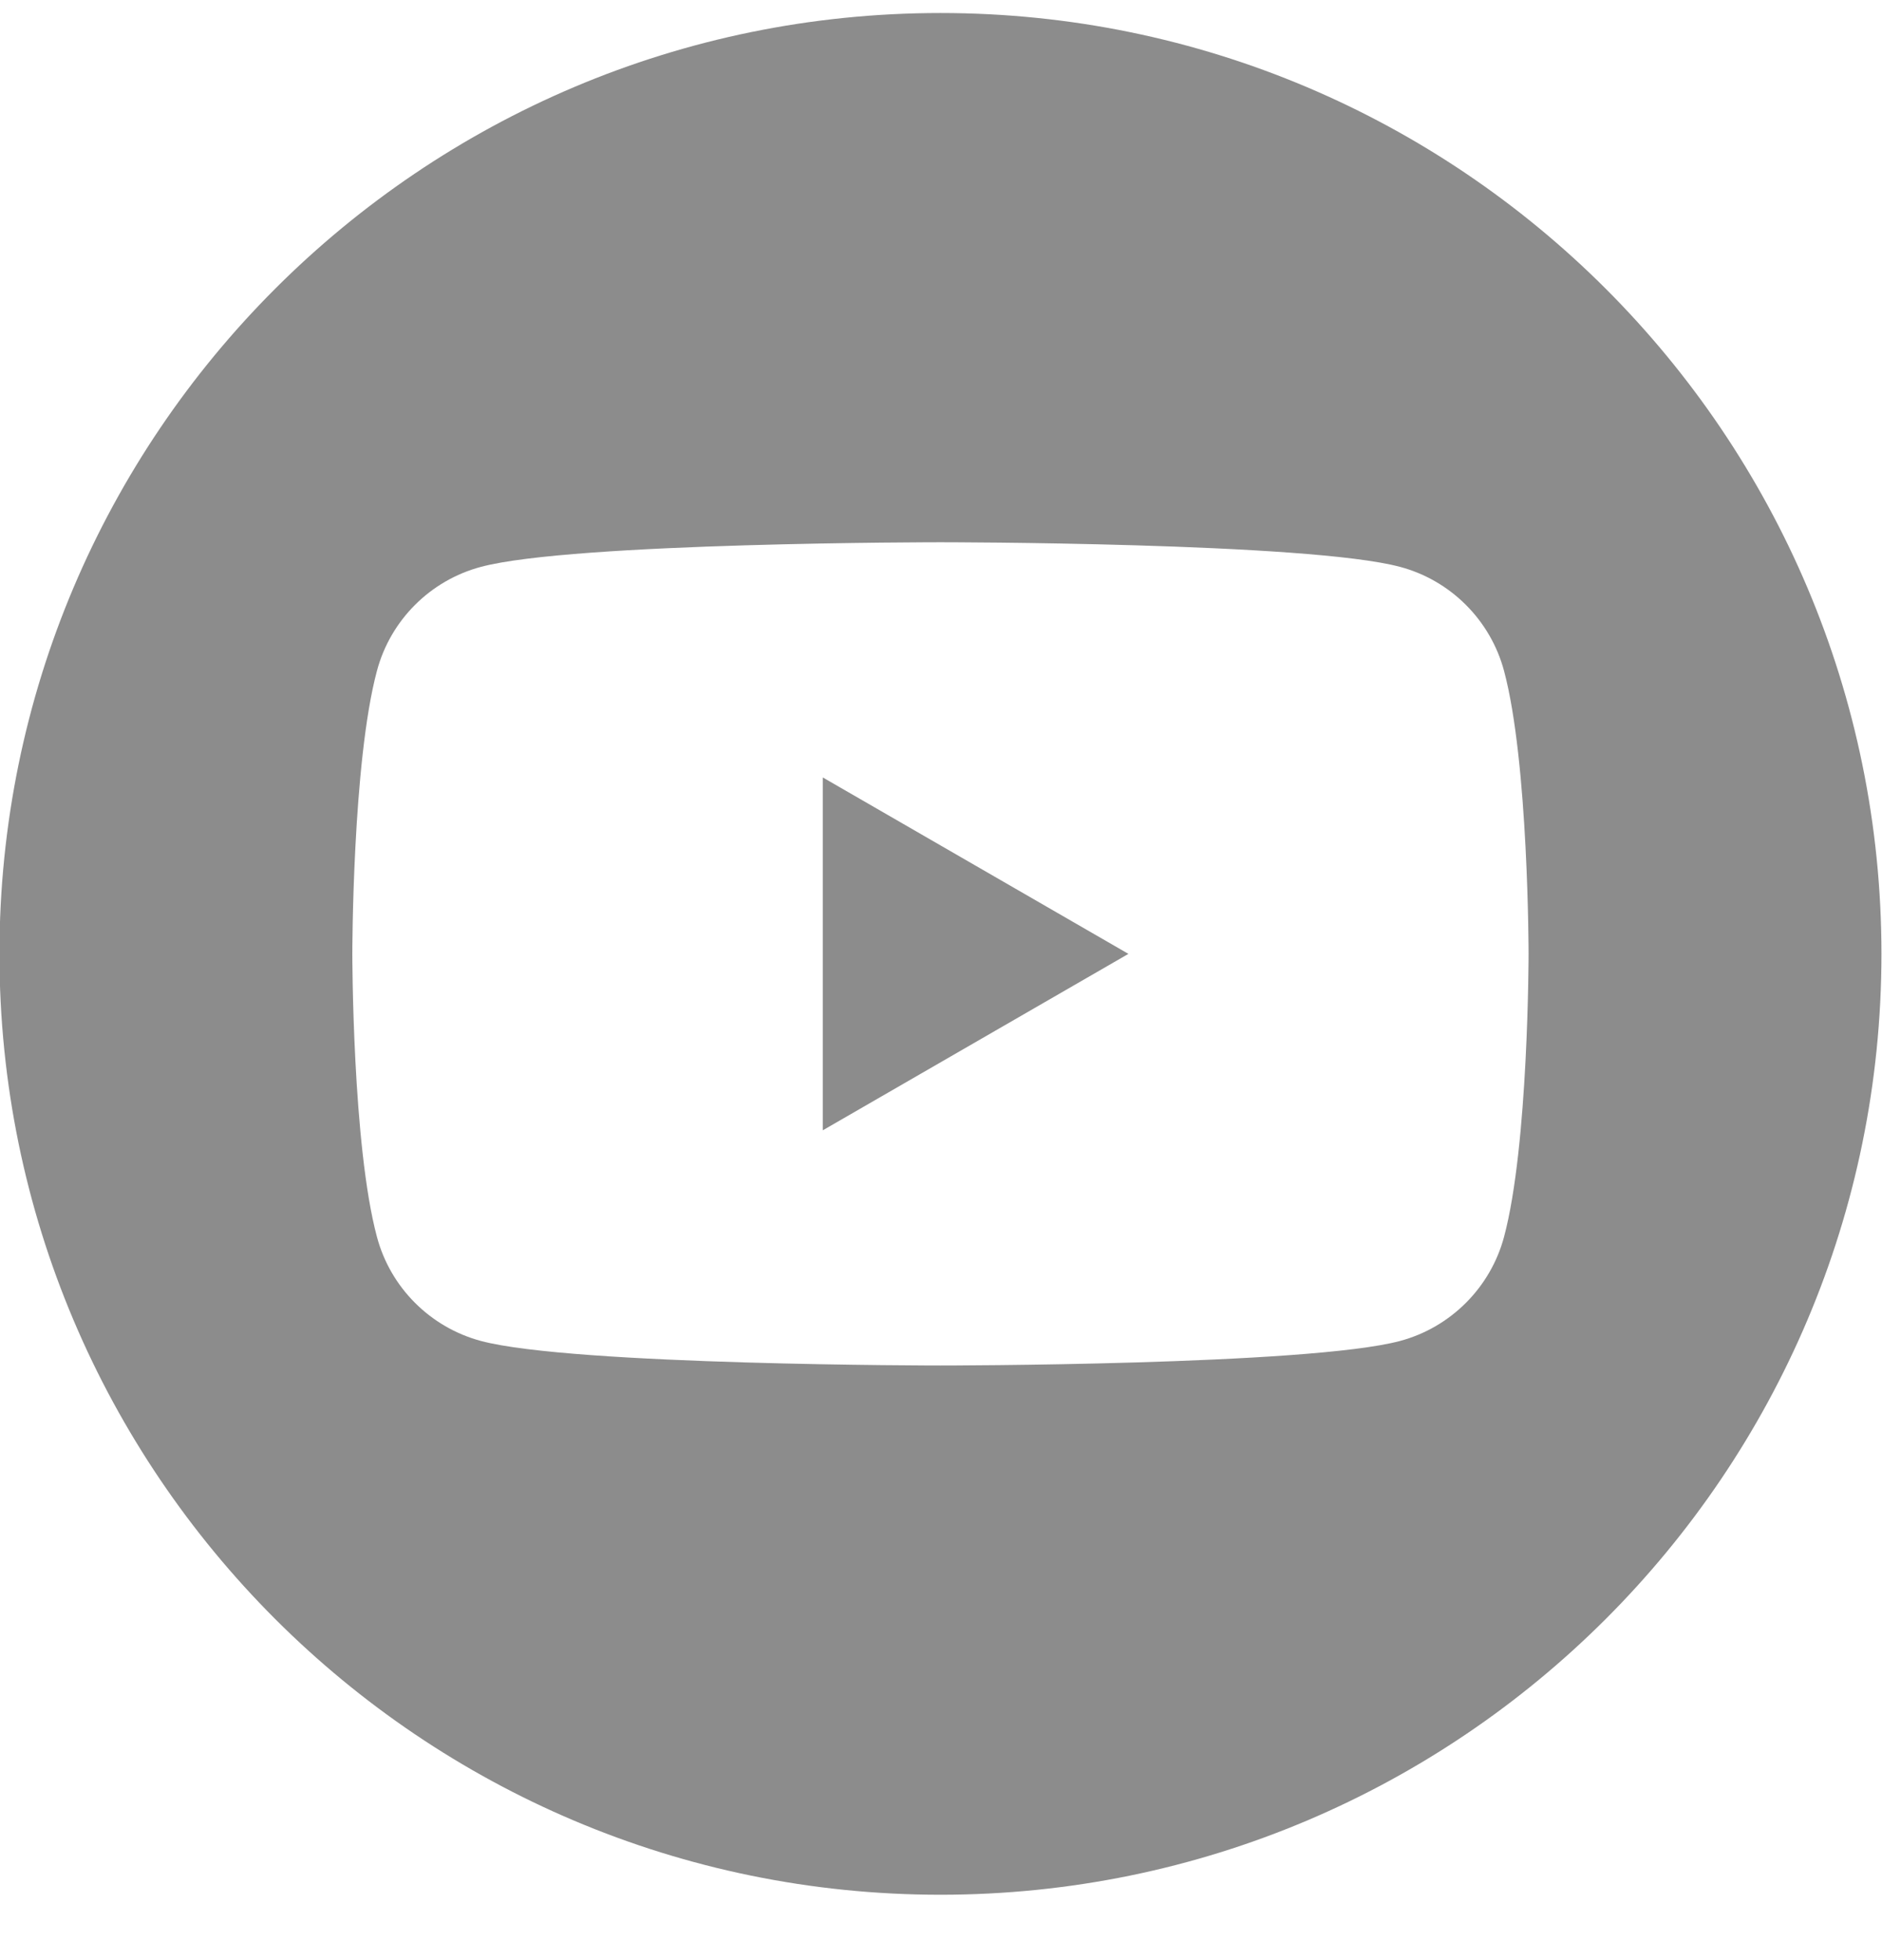 <svg width="24" height="25" viewBox="0 0 24 25" fill="none" xmlns="http://www.w3.org/2000/svg">
<g id="Social / Youtube" clip-path="url(#clip0_14141_945)">
<path id="Vector" fill-rule="evenodd" clip-rule="evenodd" d="M11.993 0.166C18.616 0.166 23.993 5.543 23.993 12.166C23.993 18.789 18.616 24.166 11.993 24.166C5.37 24.166 -0.007 18.789 -0.007 12.166C-0.007 5.543 5.37 0.166 11.993 0.166ZM19.18 8.556C19.007 7.91 18.499 7.402 17.854 7.23C16.684 6.916 11.993 6.916 11.993 6.916C11.993 6.916 7.303 6.916 6.133 7.23C5.487 7.402 4.979 7.91 4.807 8.556C4.493 9.725 4.493 12.166 4.493 12.166C4.493 12.166 4.493 14.607 4.807 15.776C4.979 16.422 5.487 16.93 6.133 17.103C7.303 17.416 11.993 17.416 11.993 17.416C11.993 17.416 16.684 17.416 17.854 17.103C18.499 16.93 19.007 16.422 19.18 15.776C19.493 14.607 19.493 12.166 19.493 12.166C19.493 12.166 19.493 9.725 19.18 8.556ZM10.493 14.416V9.916L14.39 12.166L10.493 14.416Z" fill="#8C8C8C"/>
</g>
<defs>
<clipPath id="clip0_14141_945">
<rect width="24" height="24" fill="white" transform="translate(-0.007 0.166)"/>
</clipPath>
</defs>
</svg>
